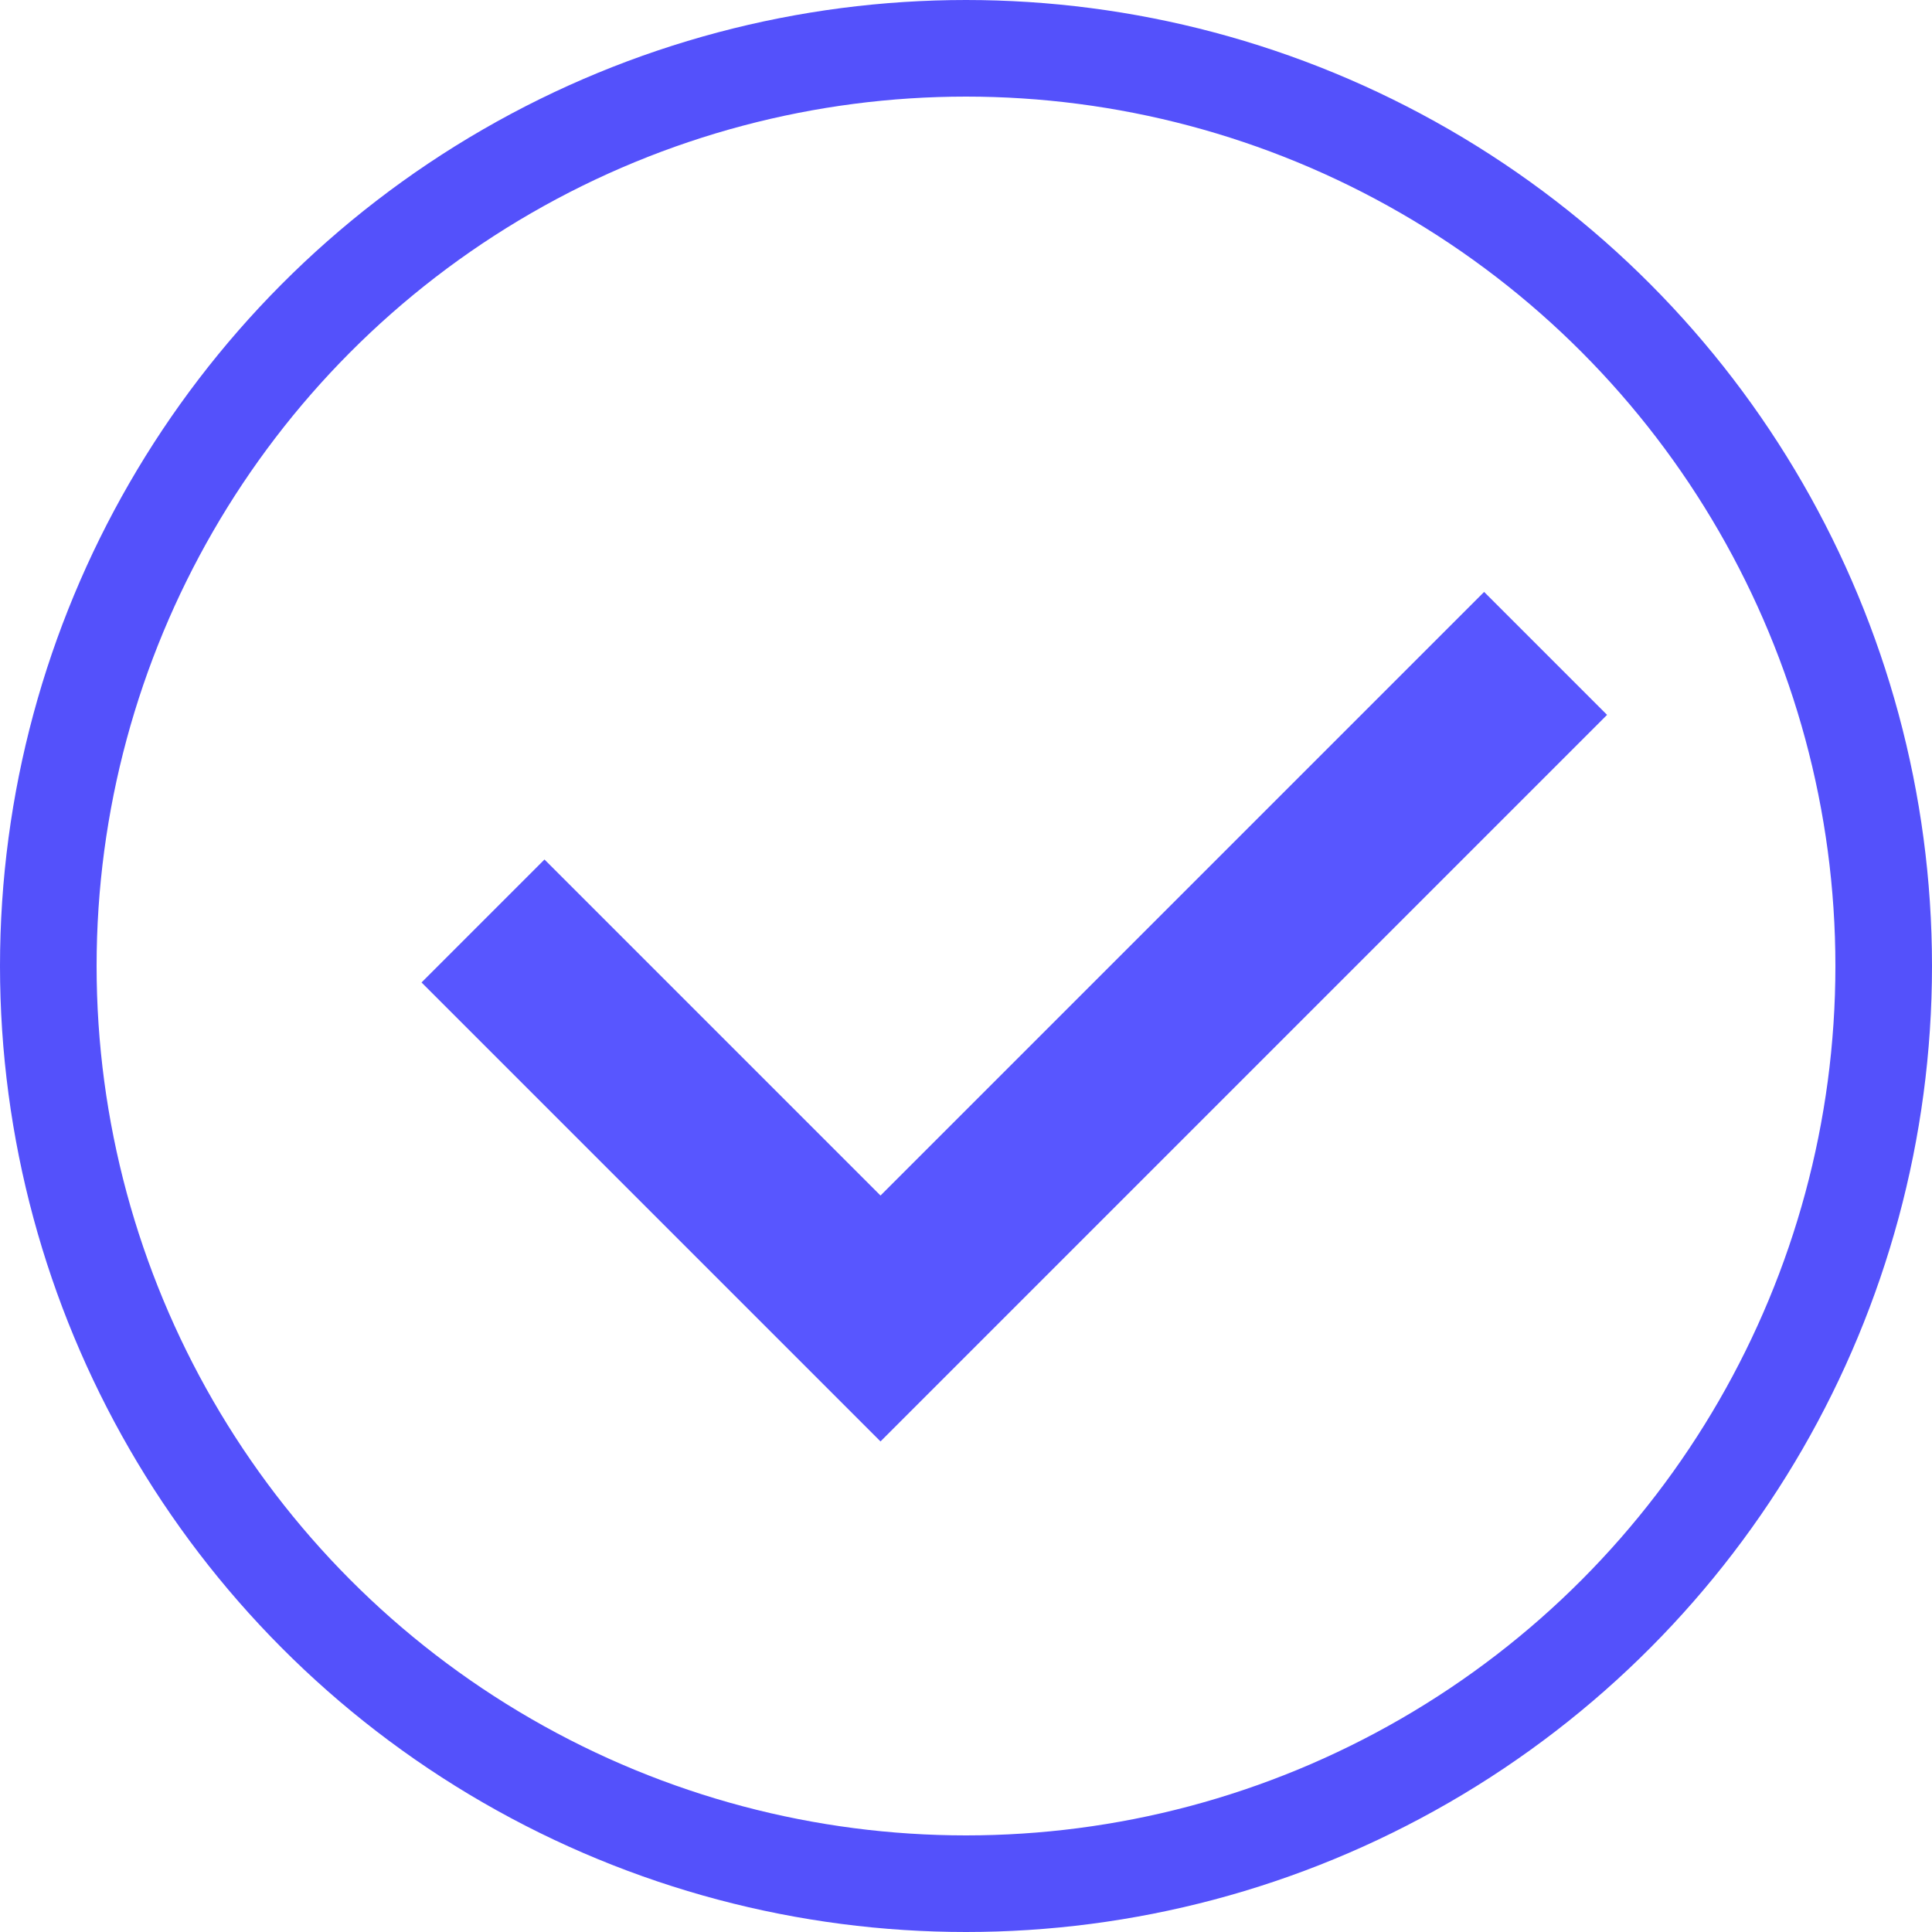 <svg width="20" height="20" viewBox="0 0 20 20" fill="none" xmlns="http://www.w3.org/2000/svg">
<circle cx="10" cy="10" r="9.5" stroke="#5451FB"/>
<path d="M5 9.534L9.115 13.649L16 6.764" stroke="#5856FF" stroke-width="1.8"/>
</svg>
